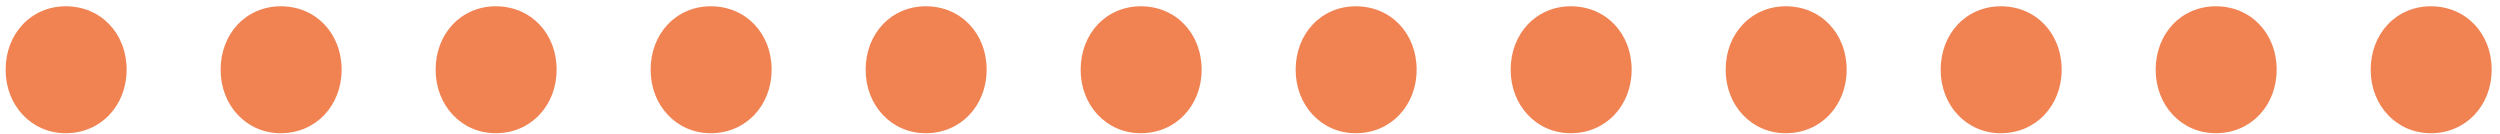 <svg width="242" height="13" viewBox="0 0 242 13" fill="none" xmlns="http://www.w3.org/2000/svg">
<path d="M6.368 12.896C3.04 12.896 0.544 10.208 0.544 6.752C0.544 3.232 3.04 0.608 6.368 0.608C9.76 0.608 12.256 3.232 12.256 6.752C12.256 10.208 9.76 12.896 6.368 12.896ZM27.18 12.896C23.852 12.896 21.357 10.208 21.357 6.752C21.357 3.232 23.852 0.608 27.18 0.608C30.573 0.608 33.069 3.232 33.069 6.752C33.069 10.208 30.573 12.896 27.18 12.896ZM47.993 12.896C44.665 12.896 42.169 10.208 42.169 6.752C42.169 3.232 44.665 0.608 47.993 0.608C51.385 0.608 53.881 3.232 53.881 6.752C53.881 10.208 51.385 12.896 47.993 12.896ZM68.805 12.896C65.478 12.896 62.981 10.208 62.981 6.752C62.981 3.232 65.478 0.608 68.805 0.608C72.198 0.608 74.694 3.232 74.694 6.752C74.694 10.208 72.198 12.896 68.805 12.896ZM89.618 12.896C86.29 12.896 83.794 10.208 83.794 6.752C83.794 3.232 86.29 0.608 89.618 0.608C93.01 0.608 95.506 3.232 95.506 6.752C95.506 10.208 93.01 12.896 89.618 12.896ZM110.431 12.896C107.103 12.896 104.607 10.208 104.607 6.752C104.607 3.232 107.103 0.608 110.431 0.608C113.823 0.608 116.319 3.232 116.319 6.752C116.319 10.208 113.823 12.896 110.431 12.896ZM131.243 12.896C127.915 12.896 125.419 10.208 125.419 6.752C125.419 3.232 127.915 0.608 131.243 0.608C134.635 0.608 137.131 3.232 137.131 6.752C137.131 10.208 134.635 12.896 131.243 12.896ZM152.056 12.896C148.728 12.896 146.232 10.208 146.232 6.752C146.232 3.232 148.728 0.608 152.056 0.608C155.448 0.608 157.944 3.232 157.944 6.752C157.944 10.208 155.448 12.896 152.056 12.896ZM172.868 12.896C169.54 12.896 167.044 10.208 167.044 6.752C167.044 3.232 169.54 0.608 172.868 0.608C176.26 0.608 178.756 3.232 178.756 6.752C178.756 10.208 176.26 12.896 172.868 12.896ZM193.681 12.896C190.353 12.896 187.857 10.208 187.857 6.752C187.857 3.232 190.353 0.608 193.681 0.608C197.073 0.608 199.569 3.232 199.569 6.752C199.569 10.208 197.073 12.896 193.681 12.896ZM214.493 12.896C211.165 12.896 208.669 10.208 208.669 6.752C208.669 3.232 211.165 0.608 214.493 0.608C217.885 0.608 220.381 3.232 220.381 6.752C220.381 10.208 217.885 12.896 214.493 12.896ZM235.306 12.896C231.978 12.896 229.482 10.208 229.482 6.752C229.482 3.232 231.978 0.608 235.306 0.608C238.698 0.608 241.194 3.232 241.194 6.752C241.194 10.208 238.698 12.896 235.306 12.896Z" fill="#F18252"/>
</svg>
